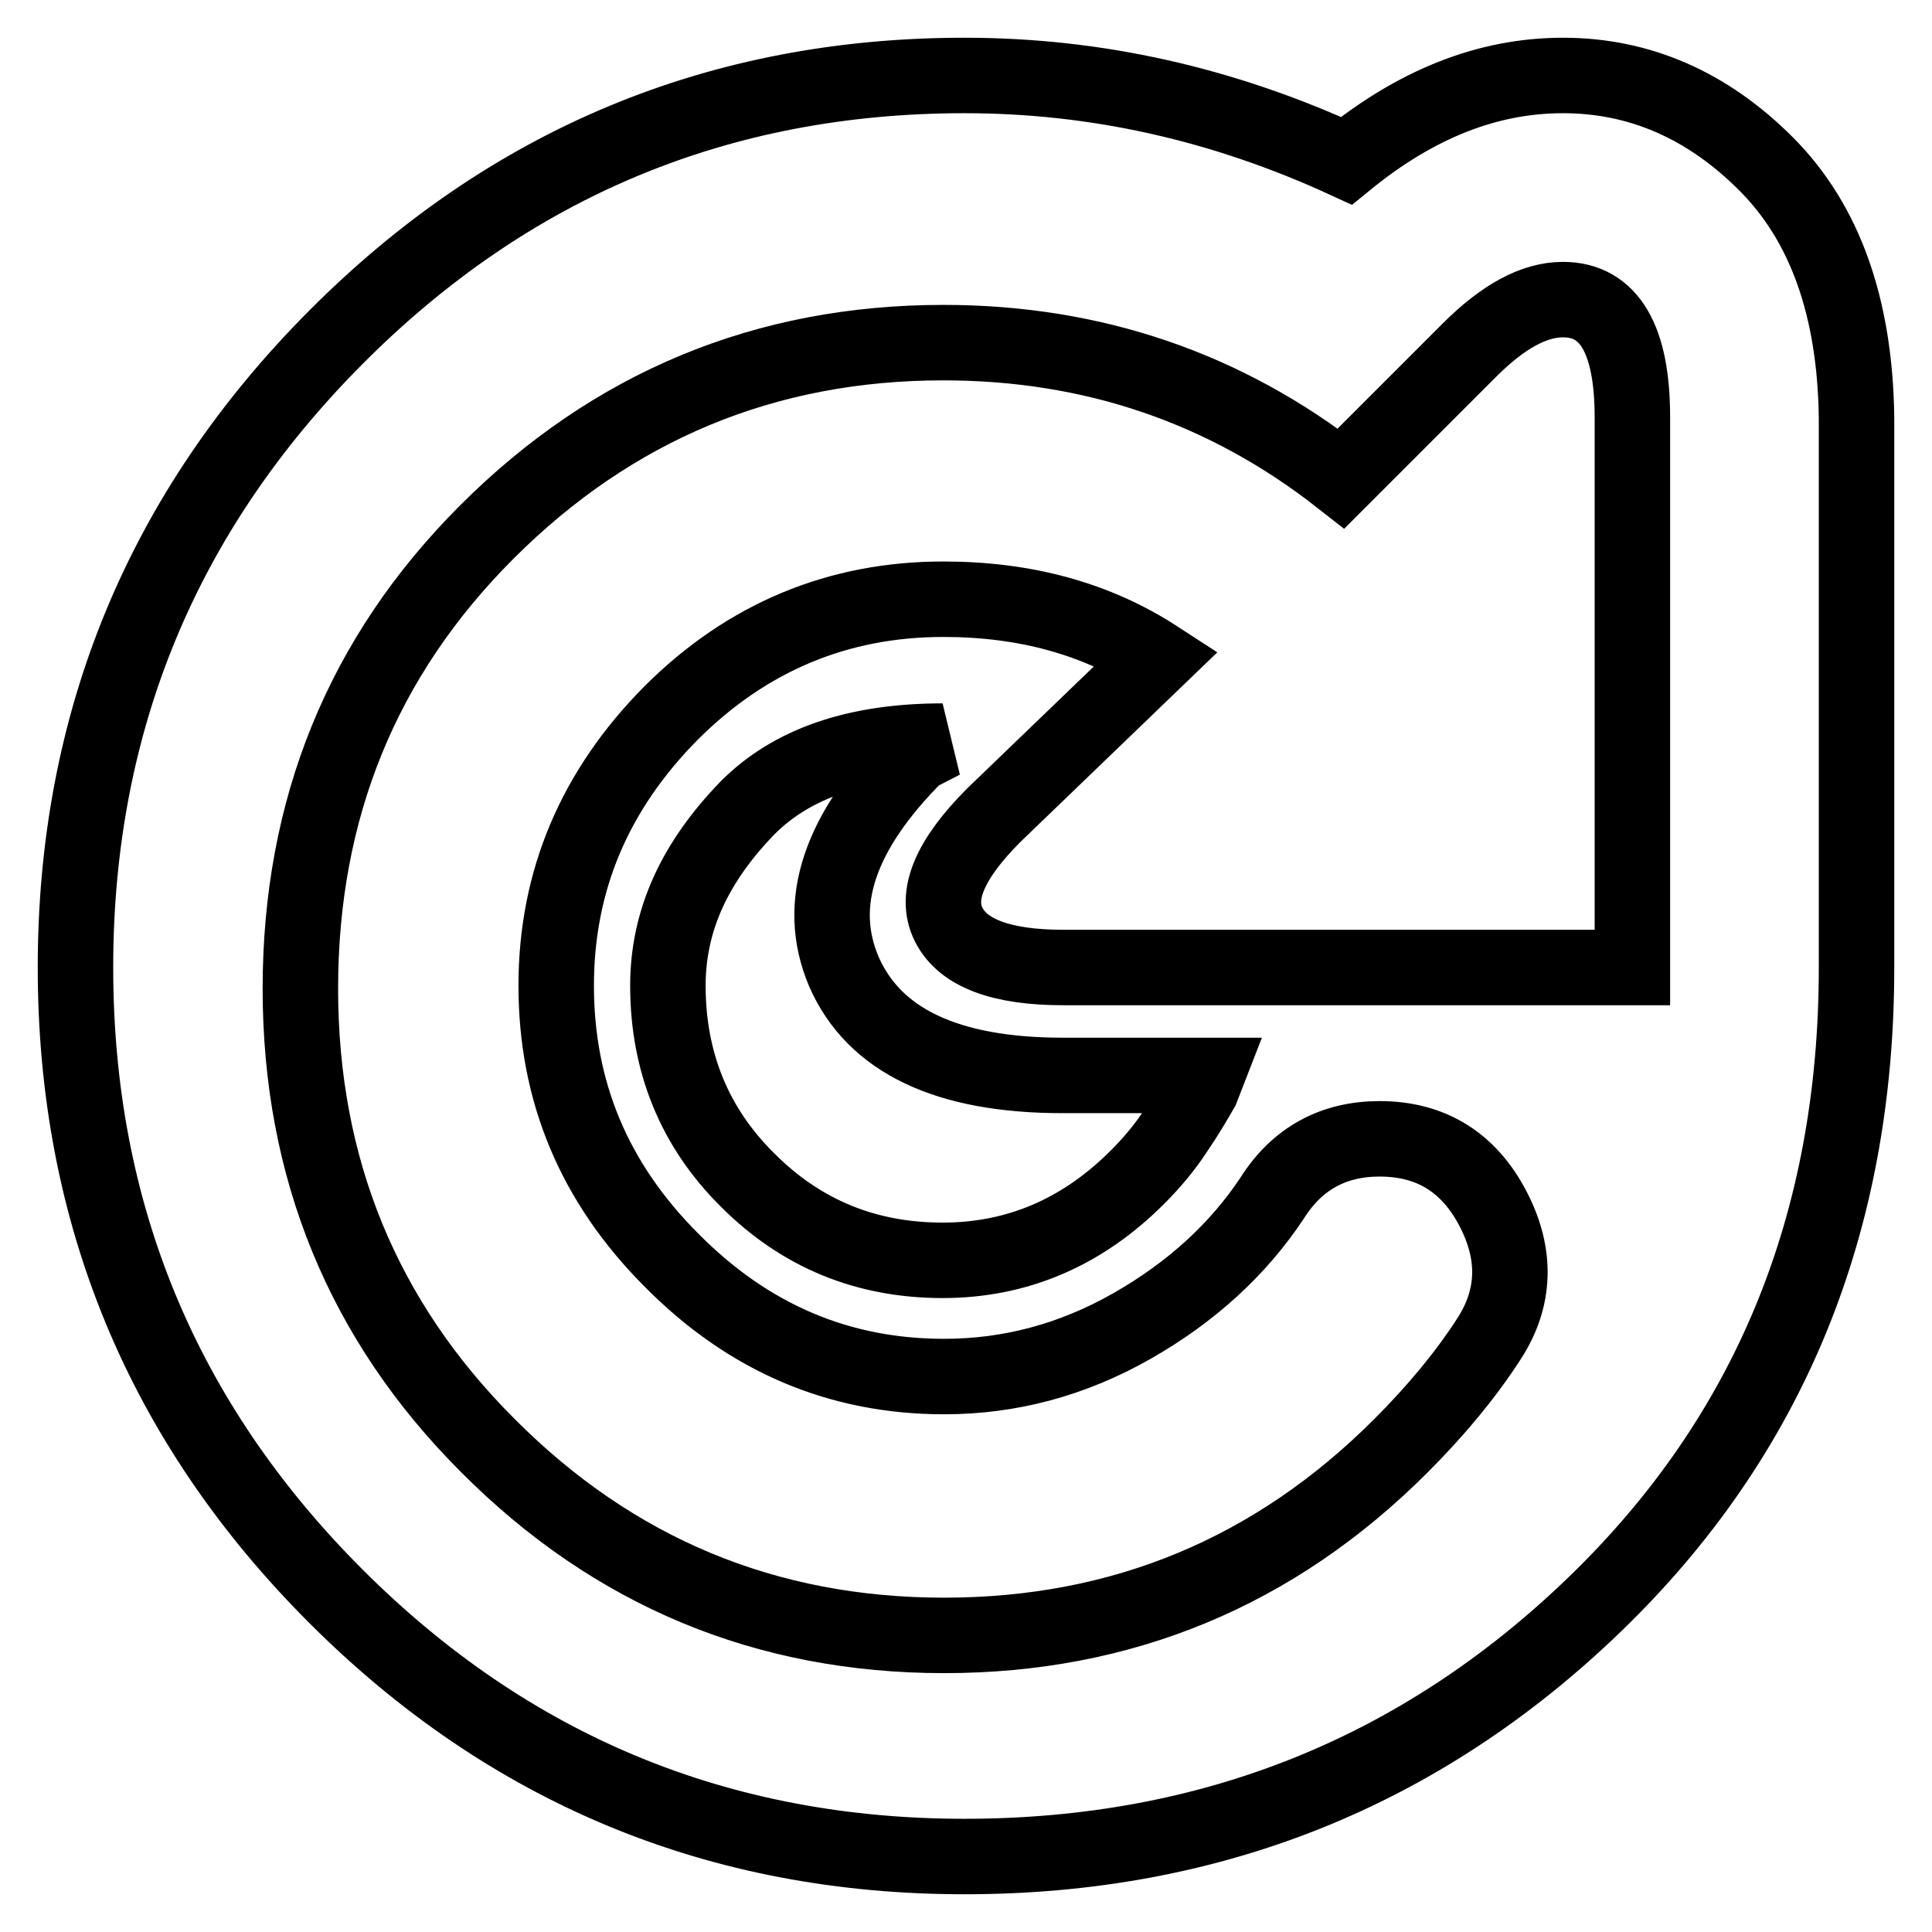 <?xml version="1.0" encoding="utf-8"?>
<!-- Svg Vector Icons : http://www.onlinewebfonts.com/icon -->
<!DOCTYPE svg PUBLIC "-//W3C//DTD SVG 1.1//EN" "http://www.w3.org/Graphics/SVG/1.1/DTD/svg11.dtd">
<svg version="1.1" xmlns="http://www.w3.org/2000/svg" xmlns:xlink="http://www.w3.org/1999/xlink" x="0px" y="0px" viewBox="0 0 256 256" enable-background="new 0 0 256 256" xml:space="preserve">
<g><g><g><path stroke-width="10" fill-opacity="0" stroke="#000000"  d="M207.1,10c10.1,0,19.1,3.9,26.9,11.7c7.8,7.8,11.8,19,12,33.6v72.9c0,34-11.6,62.1-34.7,84.4c-23.1,22.3-51,33.4-83.5,33.4s-60.3-11.5-83.3-34.5c-23-23-34.5-50.8-34.5-83.3c0-32.5,11.5-60.4,34.5-83.5C67.5,21.6,95.3,10,127.8,10c17.5,0,34.3,3.8,50.6,11.3C187.6,13.8,197.1,10,207.1,10z M73.7,130.6c0-13.9,5.1-25.9,15.2-36.1C99,84.4,111.1,79.4,125,79.4c10.9,0,20.3,2.6,28.3,7.8L131.7,108c-5.9,5.9-7.9,10.7-6,14.5c1.9,3.8,7,5.7,15.2,5.7h75.4V55.3c0-10.4-3.1-15.6-9.2-15.6c-3.8,0-7.9,2.2-12.4,6.7l-17,17c-15.3-12-32.9-18-52.7-18c-23.6,0-43.8,8.4-60.5,25.1C48,87,39.8,107.2,39.8,131s8.3,44,24.8,60.5c16.7,16.8,36.9,25.2,60.5,25.2c23.6,0,43.8-8.4,60.5-25.1c4.7-4.7,8.6-9.4,11.7-14.2c3.5-5.4,3.7-11.2,0.5-17.3c-3.2-6.1-8.2-9.2-15-9.2c-6.1,0-10.9,2.6-14.2,7.8c-4.5,6.8-10.7,12.5-18.6,17c-7.9,4.5-16.2,6.7-24.9,6.7c-13.9,0-25.9-5.1-36.1-15.4C78.7,156.7,73.7,144.6,73.7,130.6z M88.5,130.6c0,10.1,3.5,18.8,10.6,25.8c7.1,7.1,15.7,10.6,25.8,10.6c9.9,0,18.5-3.7,25.8-11c1.9-1.9,3.6-3.9,5.1-6.2c1.5-2.2,2.6-4.1,3.4-5.5l0.7-1.8h-19.1c-15.3,0-25-4.6-29-13.8c-3.8-9-0.6-18.5,9.6-28.7l3.5-1.8c-11.3,0-19.9,2.9-25.8,8.8C92.1,114.2,88.5,121.9,88.5,130.6z"/></g></g></g>
</svg>